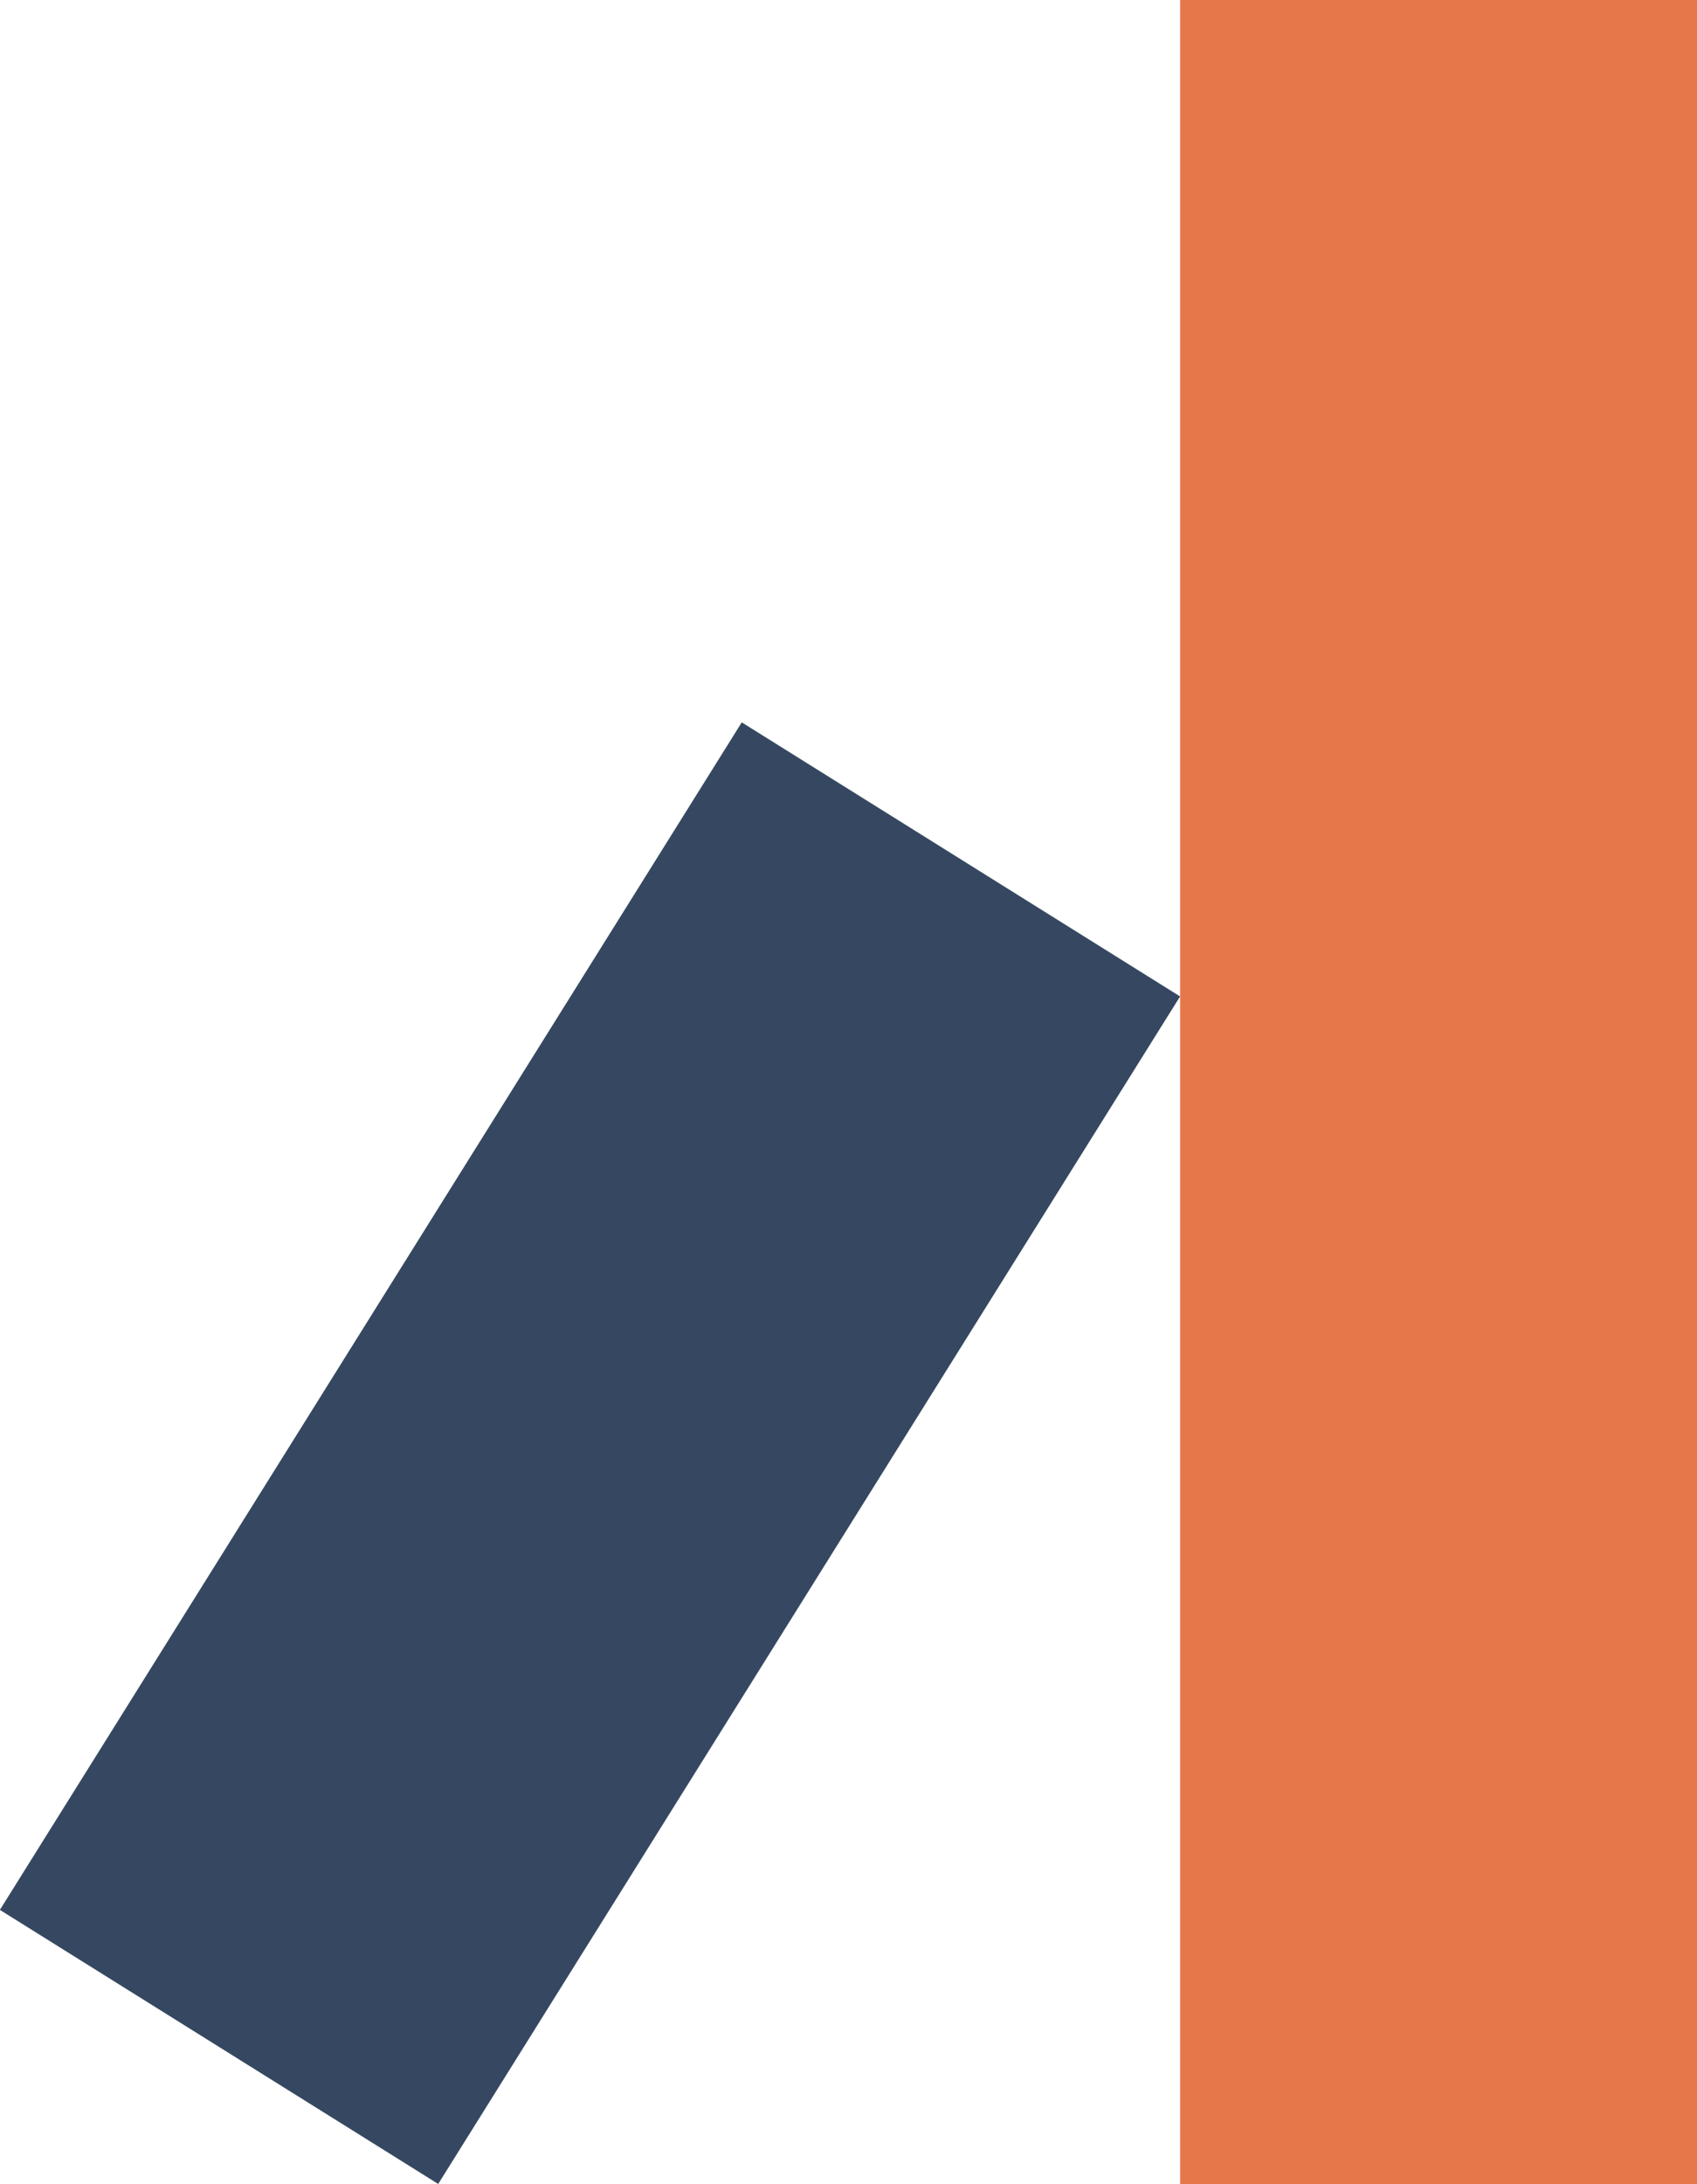 <svg xmlns="http://www.w3.org/2000/svg" width="99.664" height="128.207" viewBox="0 0 99.664 128.207">
  <g id="Group_250" data-name="Group 250" transform="translate(-297.514 -2790.007)">
    <rect id="Rectangle_101" data-name="Rectangle 101" width="30.357" height="128.207" transform="translate(366.821 2790.007)" fill="#e5774a"/>
    <rect id="Rectangle_104" data-name="Rectangle 104" width="30.357" height="82.207" transform="matrix(0.848, 0.53, -0.53, 0.848, 341.077, 2832.412)" fill="#364861"/>
  </g>
</svg>
